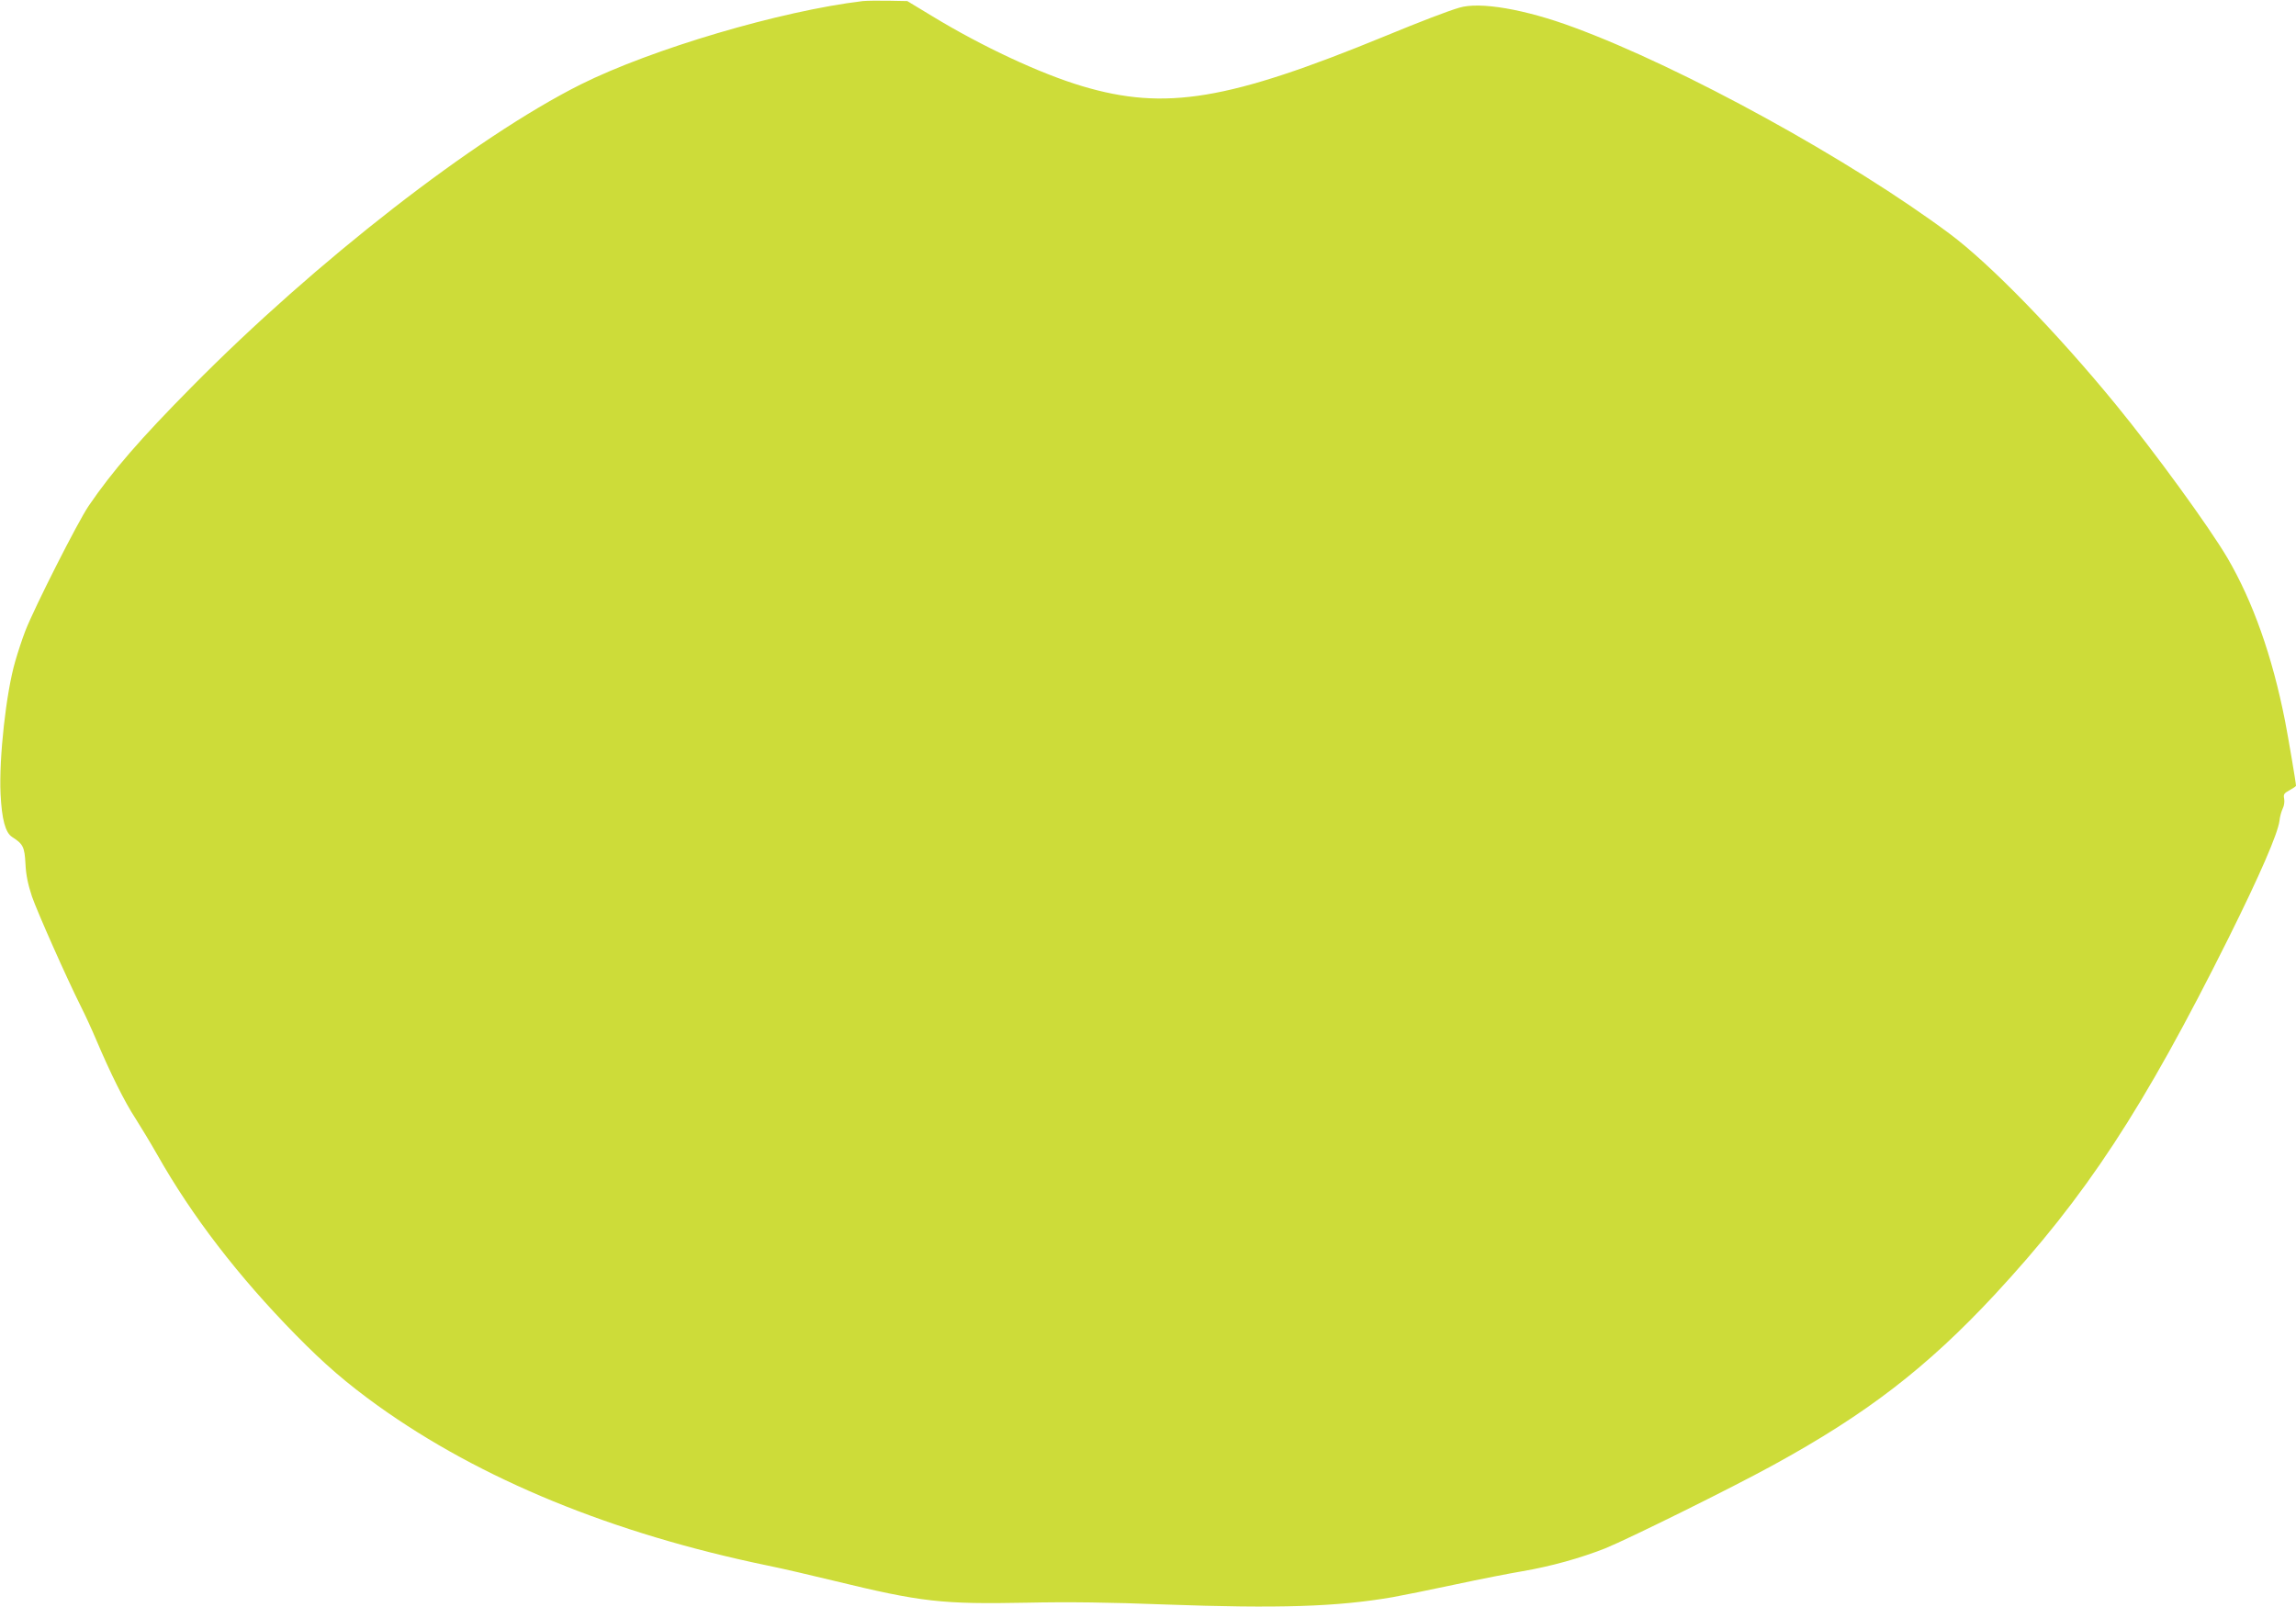 <?xml version="1.0" standalone="no"?>
<!DOCTYPE svg PUBLIC "-//W3C//DTD SVG 20010904//EN"
 "http://www.w3.org/TR/2001/REC-SVG-20010904/DTD/svg10.dtd">
<svg version="1.0" xmlns="http://www.w3.org/2000/svg"
 width="1280pt" height="896pt" viewBox="0 0 1280 896"
 preserveAspectRatio="xMidYMid meet">
<g transform="translate(0,896) scale(0.1,-0.1)"
fill="#cddc39" stroke="none">
<path d="M4810 8954 c-459 -55 -1176 -267 -1573 -465 -588 -295 -1476 -985
-2168 -1686 -285 -288 -443 -470 -575 -664 -61 -90 -302 -566 -353 -697 -17
-44 -42 -120 -56 -169 -51 -174 -91 -539 -82 -738 7 -144 27 -218 65 -242 61
-39 69 -55 74 -150 3 -63 14 -114 36 -181 31 -89 192 -452 274 -616 22 -43 60
-126 85 -185 78 -184 159 -347 217 -435 30 -47 85 -138 122 -203 195 -345 453
-680 773 -1006 161 -164 283 -269 458 -395 572 -410 1308 -712 2173 -891 80
-16 246 -55 370 -85 489 -119 600 -131 1075 -122 233 5 459 2 770 -10 632 -23
958 -13 1270 41 50 9 205 40 345 70 140 30 309 63 375 74 163 28 324 73 464
128 128 52 701 335 936 464 521 285 857 544 1234 949 511 551 828 1034 1305
1990 175 352 274 580 284 654 2 23 11 53 18 68 8 15 11 39 8 55 -5 24 -1 30
30 47 20 11 36 22 36 25 0 16 -43 268 -61 361 -71 361 -179 665 -320 907 -104
177 -407 593 -624 858 -329 402 -701 784 -925 951 -555 414 -1488 927 -2095
1151 -274 102 -526 145 -640 110 -65 -19 -221 -79 -410 -157 -876 -360 -1229
-419 -1693 -280 -231 69 -556 220 -835 390 l-139 84 -106 2 c-59 1 -123 0
-142 -2z"/>
</g>
</svg>
